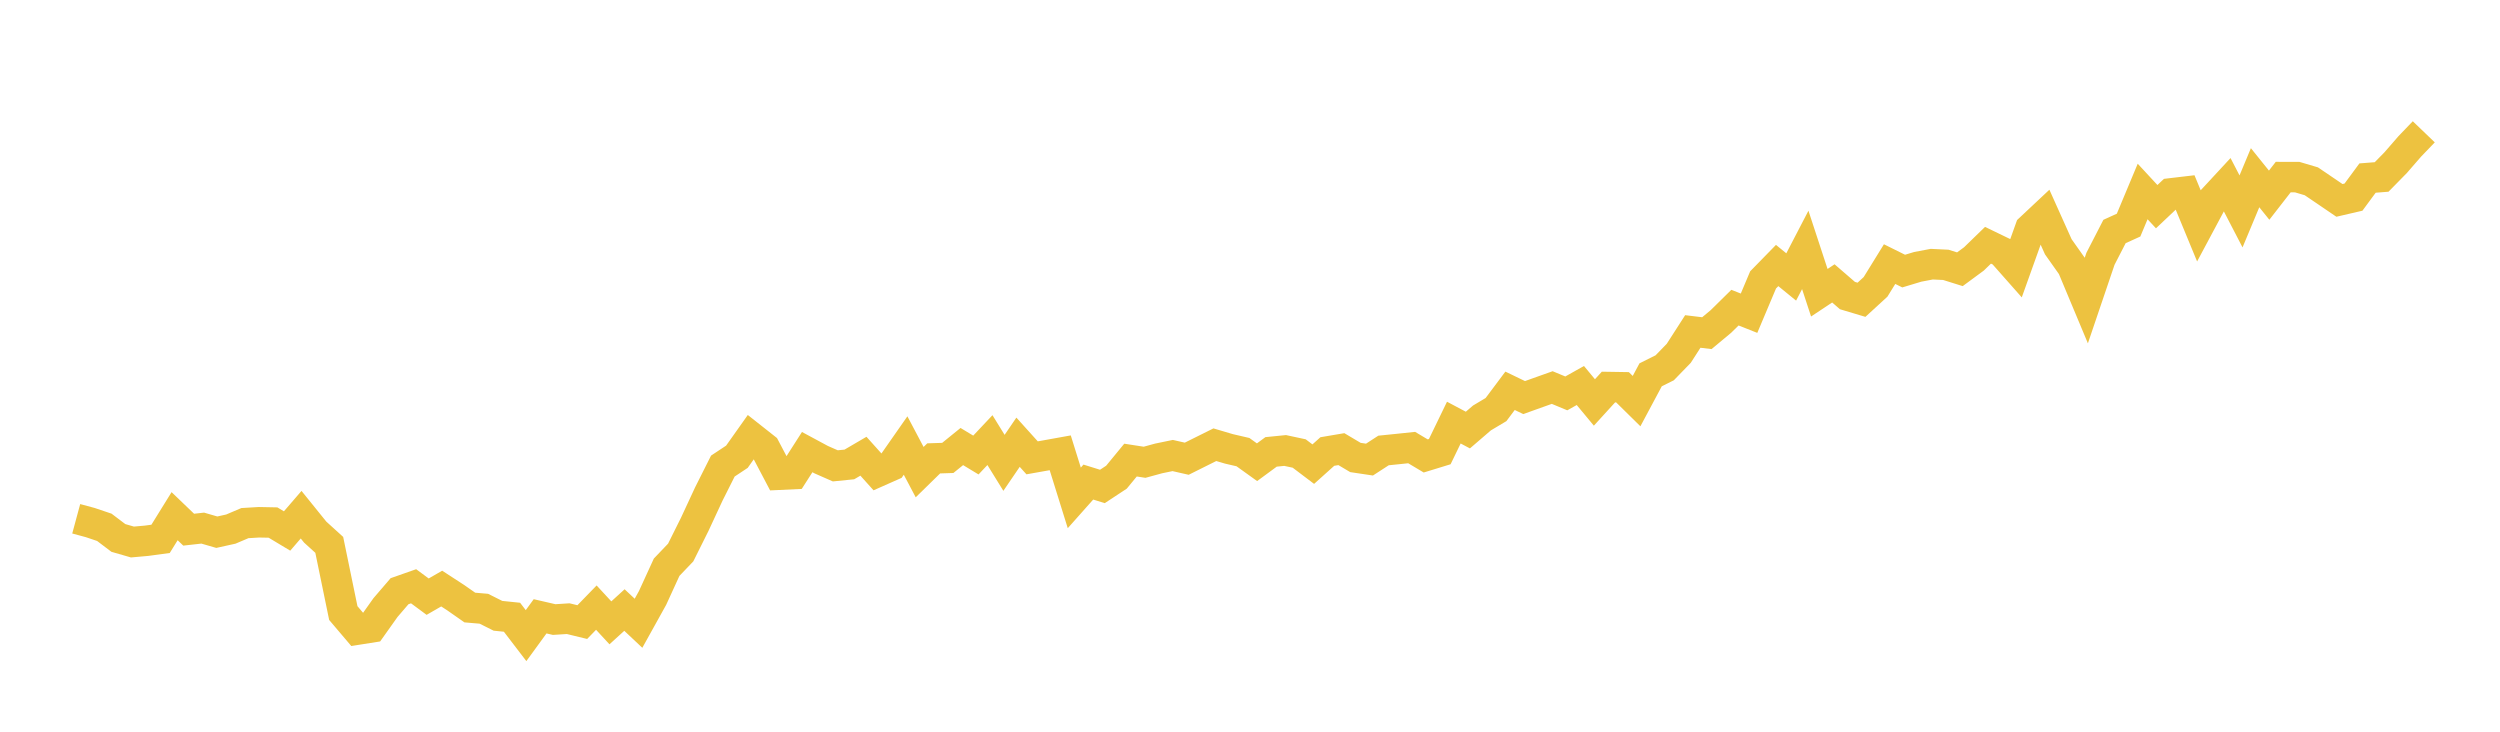 <svg width="164" height="48" xmlns="http://www.w3.org/2000/svg" xmlns:xlink="http://www.w3.org/1999/xlink"><path fill="none" stroke="rgb(237,194,64)" stroke-width="2" d="M5,34.032L5.922,34.281L6.844,34.592L7.766,35.29L8.689,35.556L9.611,35.474L10.533,35.35L11.455,33.862L12.377,34.747L13.299,34.644L14.222,34.912L15.144,34.708L16.066,34.316L16.988,34.261L17.91,34.279L18.832,34.833L19.754,33.764L20.677,34.906L21.599,35.743L22.521,40.217L23.443,41.303L24.365,41.157L25.287,39.859L26.21,38.783L27.132,38.459L28.054,39.141L28.976,38.61L29.898,39.21L30.82,39.854L31.743,39.934L32.665,40.396L33.587,40.491L34.509,41.697L35.431,40.43L36.353,40.643L37.275,40.584L38.198,40.809L39.12,39.86L40.042,40.858L40.964,40.018L41.886,40.886L42.808,39.225L43.731,37.21L44.653,36.245L45.575,34.394L46.497,32.409L47.419,30.574L48.341,29.963L49.263,28.661L50.186,29.39L51.108,31.142L52.03,31.099L52.952,29.658L53.874,30.155L54.796,30.56L55.719,30.467L56.641,29.928L57.563,30.956L58.485,30.547L59.407,29.227L60.329,30.972L61.251,30.07L62.174,30.04L63.096,29.293L64.018,29.85L64.94,28.871L65.862,30.363L66.784,29.01L67.707,30.034L68.629,29.87L69.551,29.704L70.473,32.662L71.395,31.624L72.317,31.911L73.24,31.303L74.162,30.182L75.084,30.325L76.006,30.073L76.928,29.882L77.85,30.092L78.772,29.632L79.695,29.173L80.617,29.446L81.539,29.66L82.461,30.322L83.383,29.644L84.305,29.552L85.228,29.75L86.15,30.448L87.072,29.62L87.994,29.463L88.916,30.011L89.838,30.149L90.76,29.551L91.683,29.457L92.605,29.36L93.527,29.91L94.449,29.627L95.371,27.723L96.293,28.212L97.216,27.418L98.138,26.868L99.06,25.636L99.982,26.081L100.904,25.751L101.826,25.423L102.749,25.807L103.671,25.289L104.593,26.401L105.515,25.39L106.437,25.405L107.359,26.313L108.281,24.588L109.204,24.128L110.126,23.178L111.048,21.744L111.97,21.856L112.892,21.088L113.814,20.181L114.737,20.547L115.659,18.361L116.581,17.417L117.503,18.169L118.425,16.394L119.347,19.203L120.269,18.591L121.192,19.389L122.114,19.665L123.036,18.819L123.958,17.325L124.88,17.783L125.802,17.505L126.725,17.33L127.647,17.374L128.569,17.663L129.491,16.984L130.413,16.089L131.335,16.535L132.257,17.578L133.18,14.999L134.102,14.134L135.024,16.188L135.946,17.492L136.868,19.697L137.79,16.979L138.713,15.186L139.635,14.767L140.557,12.561L141.479,13.557L142.401,12.687L143.323,12.578L144.246,14.813L145.168,13.087L146.09,12.091L147.012,13.868L147.934,11.658L148.856,12.804L149.778,11.617L150.701,11.62L151.623,11.893L152.545,12.518L153.467,13.146L154.389,12.932L155.311,11.681L156.234,11.609L157.156,10.669L158.078,9.607L159,8.647"></path></svg>